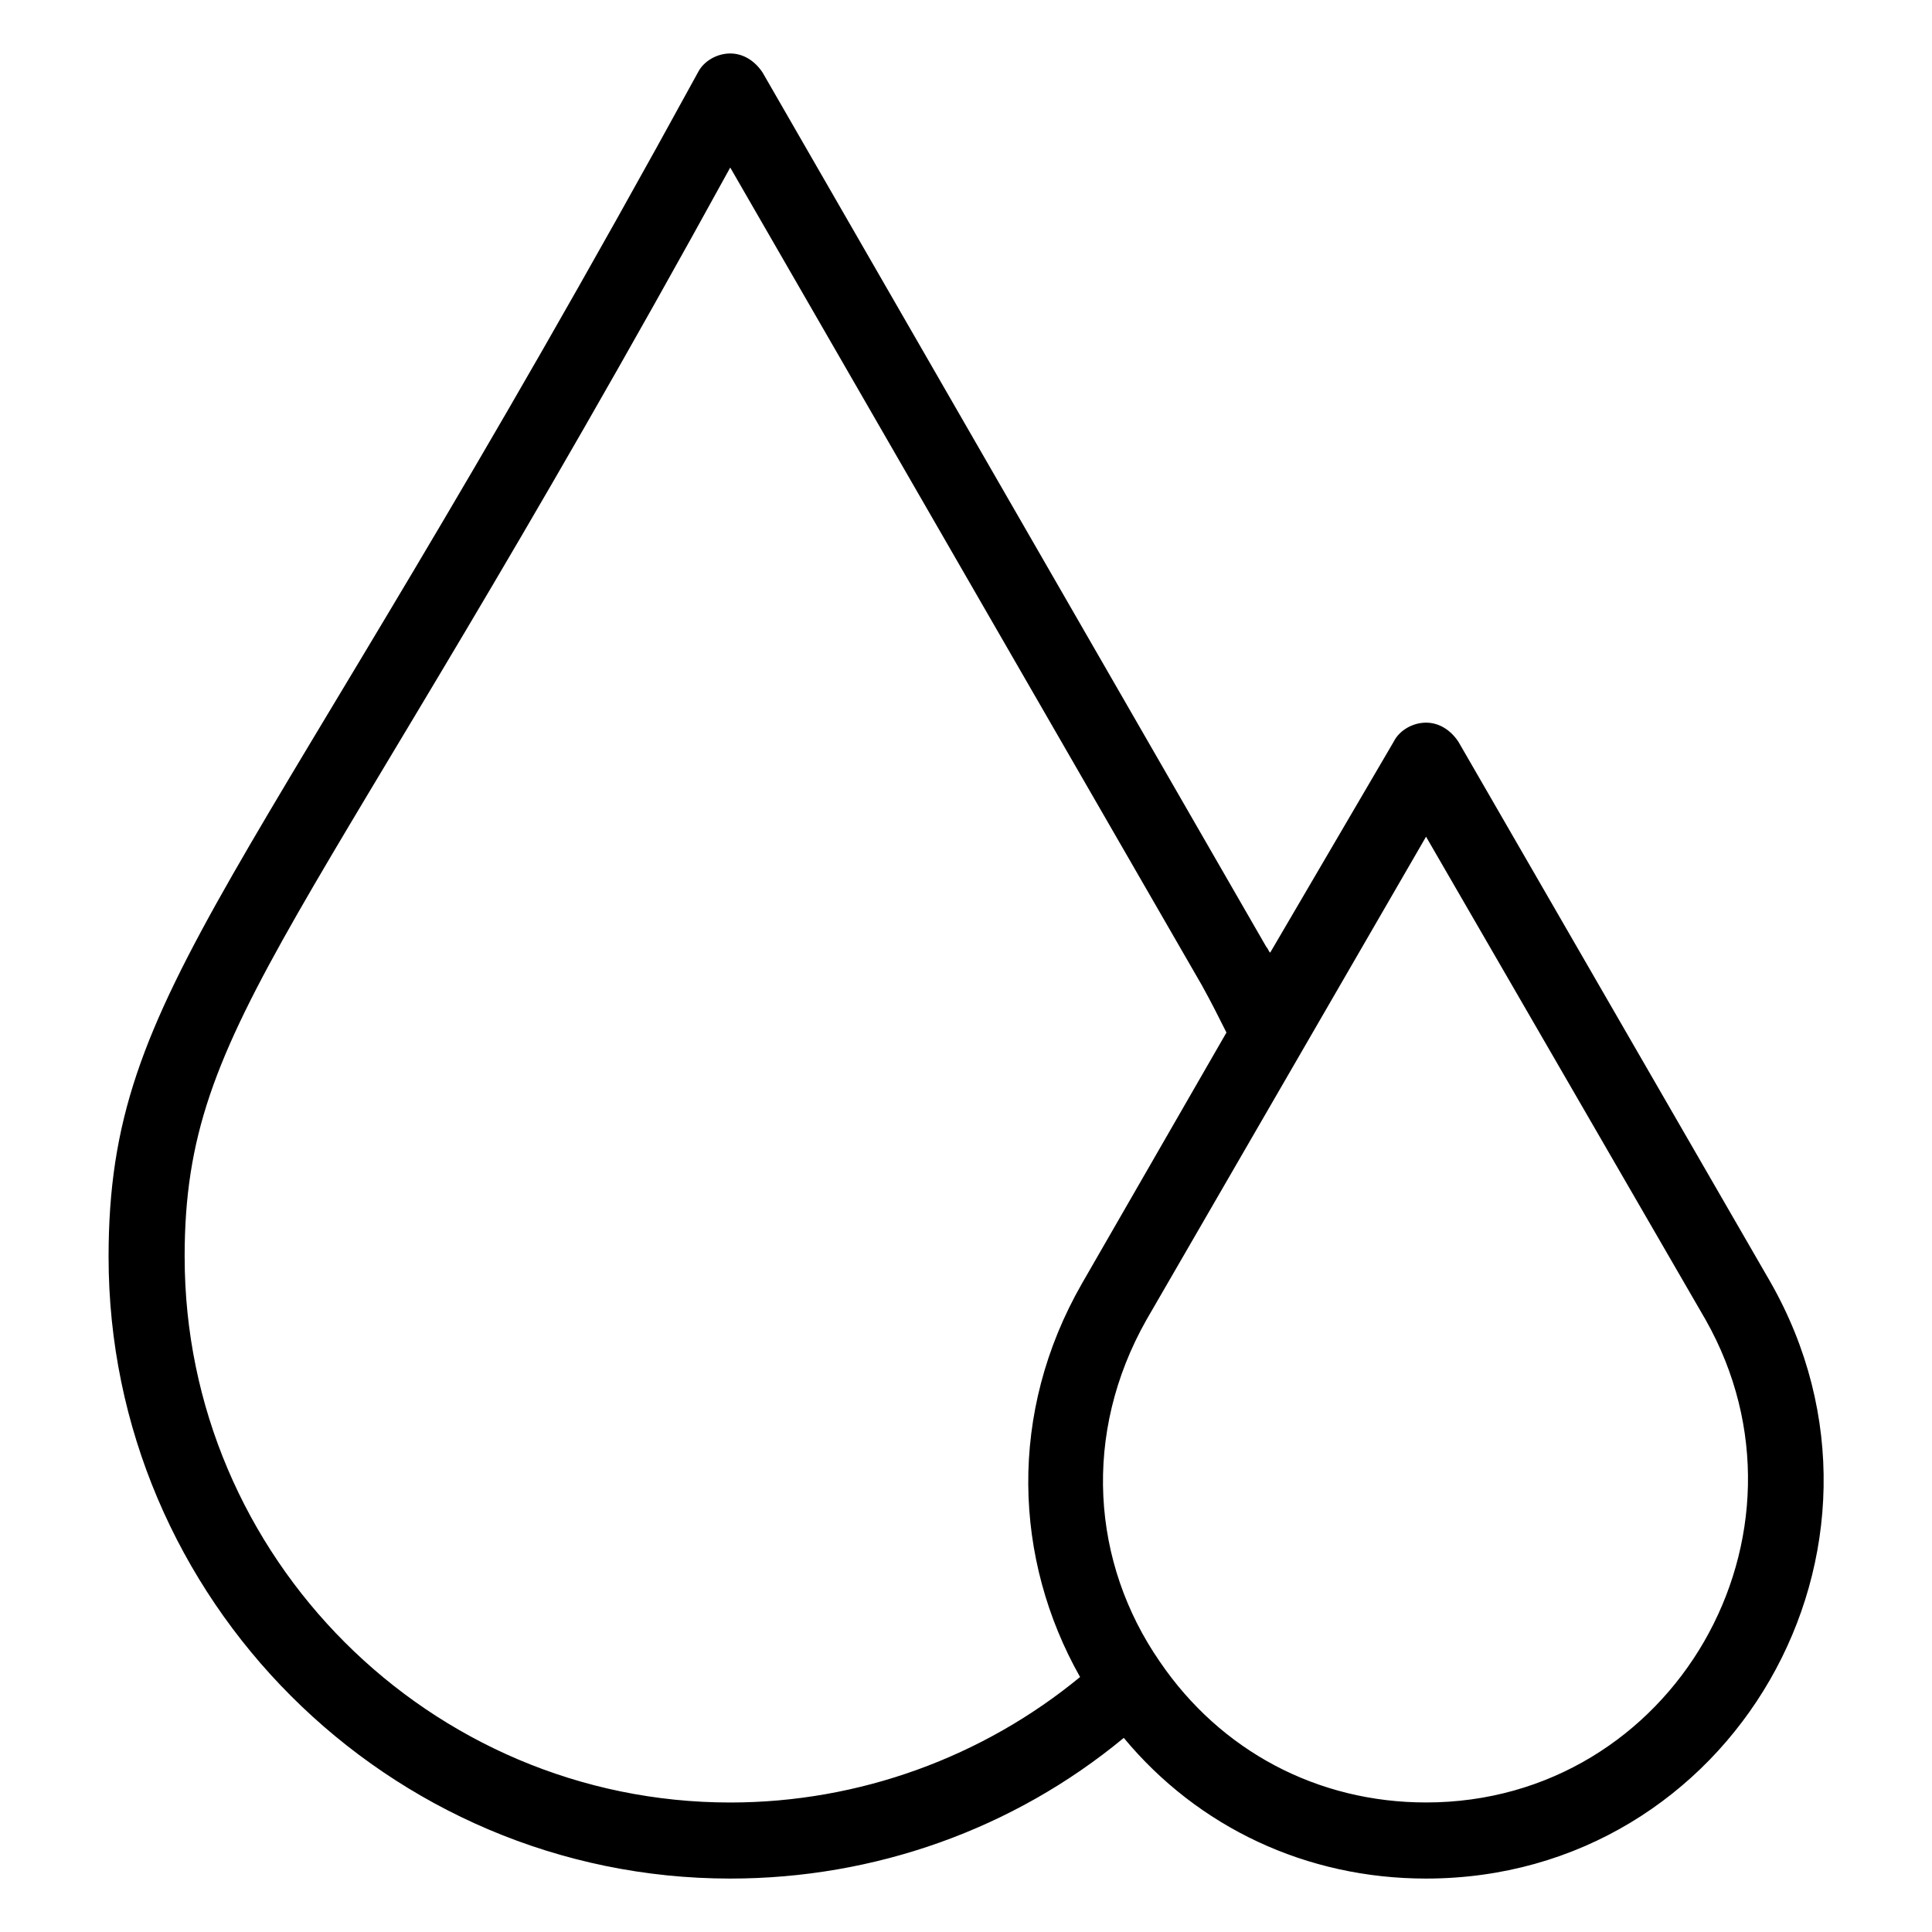 <?xml version="1.0" encoding="UTF-8"?>
<!-- Uploaded to: ICON Repo, www.iconrepo.com, Generator: ICON Repo Mixer Tools -->
<svg fill="#000000" width="800px" height="800px" version="1.1" viewBox="144 144 512 512" xmlns="http://www.w3.org/2000/svg">
 <path d="m530.48 340.55c-2.016-3.023-5.039-5.039-8.566-5.039-3.527 0-7.055 2.016-8.566 5.039l-32.742 55.922c-0.504-0.504-0.504-1.008-1.008-1.512l-133.51-231.75c-2.016-3.023-5.039-5.039-8.566-5.039-3.527 0-7.055 2.016-8.566 5.039-120.41 220.16-156.18 241.83-156.18 313.88 0 90.688 74.059 164.75 164.75 164.75 38.289 0 75.066-13.098 104.29-37.281 19.648 23.68 48.367 37.281 80.105 37.281 81.113 0 131.5-87.664 91.191-158.2zm-337.55 136.53c0-63.48 31.738-83.129 144.59-288.68l124.95 216.64c2.519 4.535 4.535 8.566 6.551 12.594l-38.289 66.504c-19.648 34.258-18.137 73.051-0.504 104.29-25.699 21.16-58.445 33.254-92.703 33.254-79.602 0-144.59-64.992-144.59-144.59zm328.99 144.59c-28.719 0-54.41-13.602-70.535-37.281-18.137-26.199-20.656-60.457-3.527-90.688l74.059-127.97 74.059 127.97c32.246 56.93-8.562 127.97-74.055 127.97z"/>
</svg>